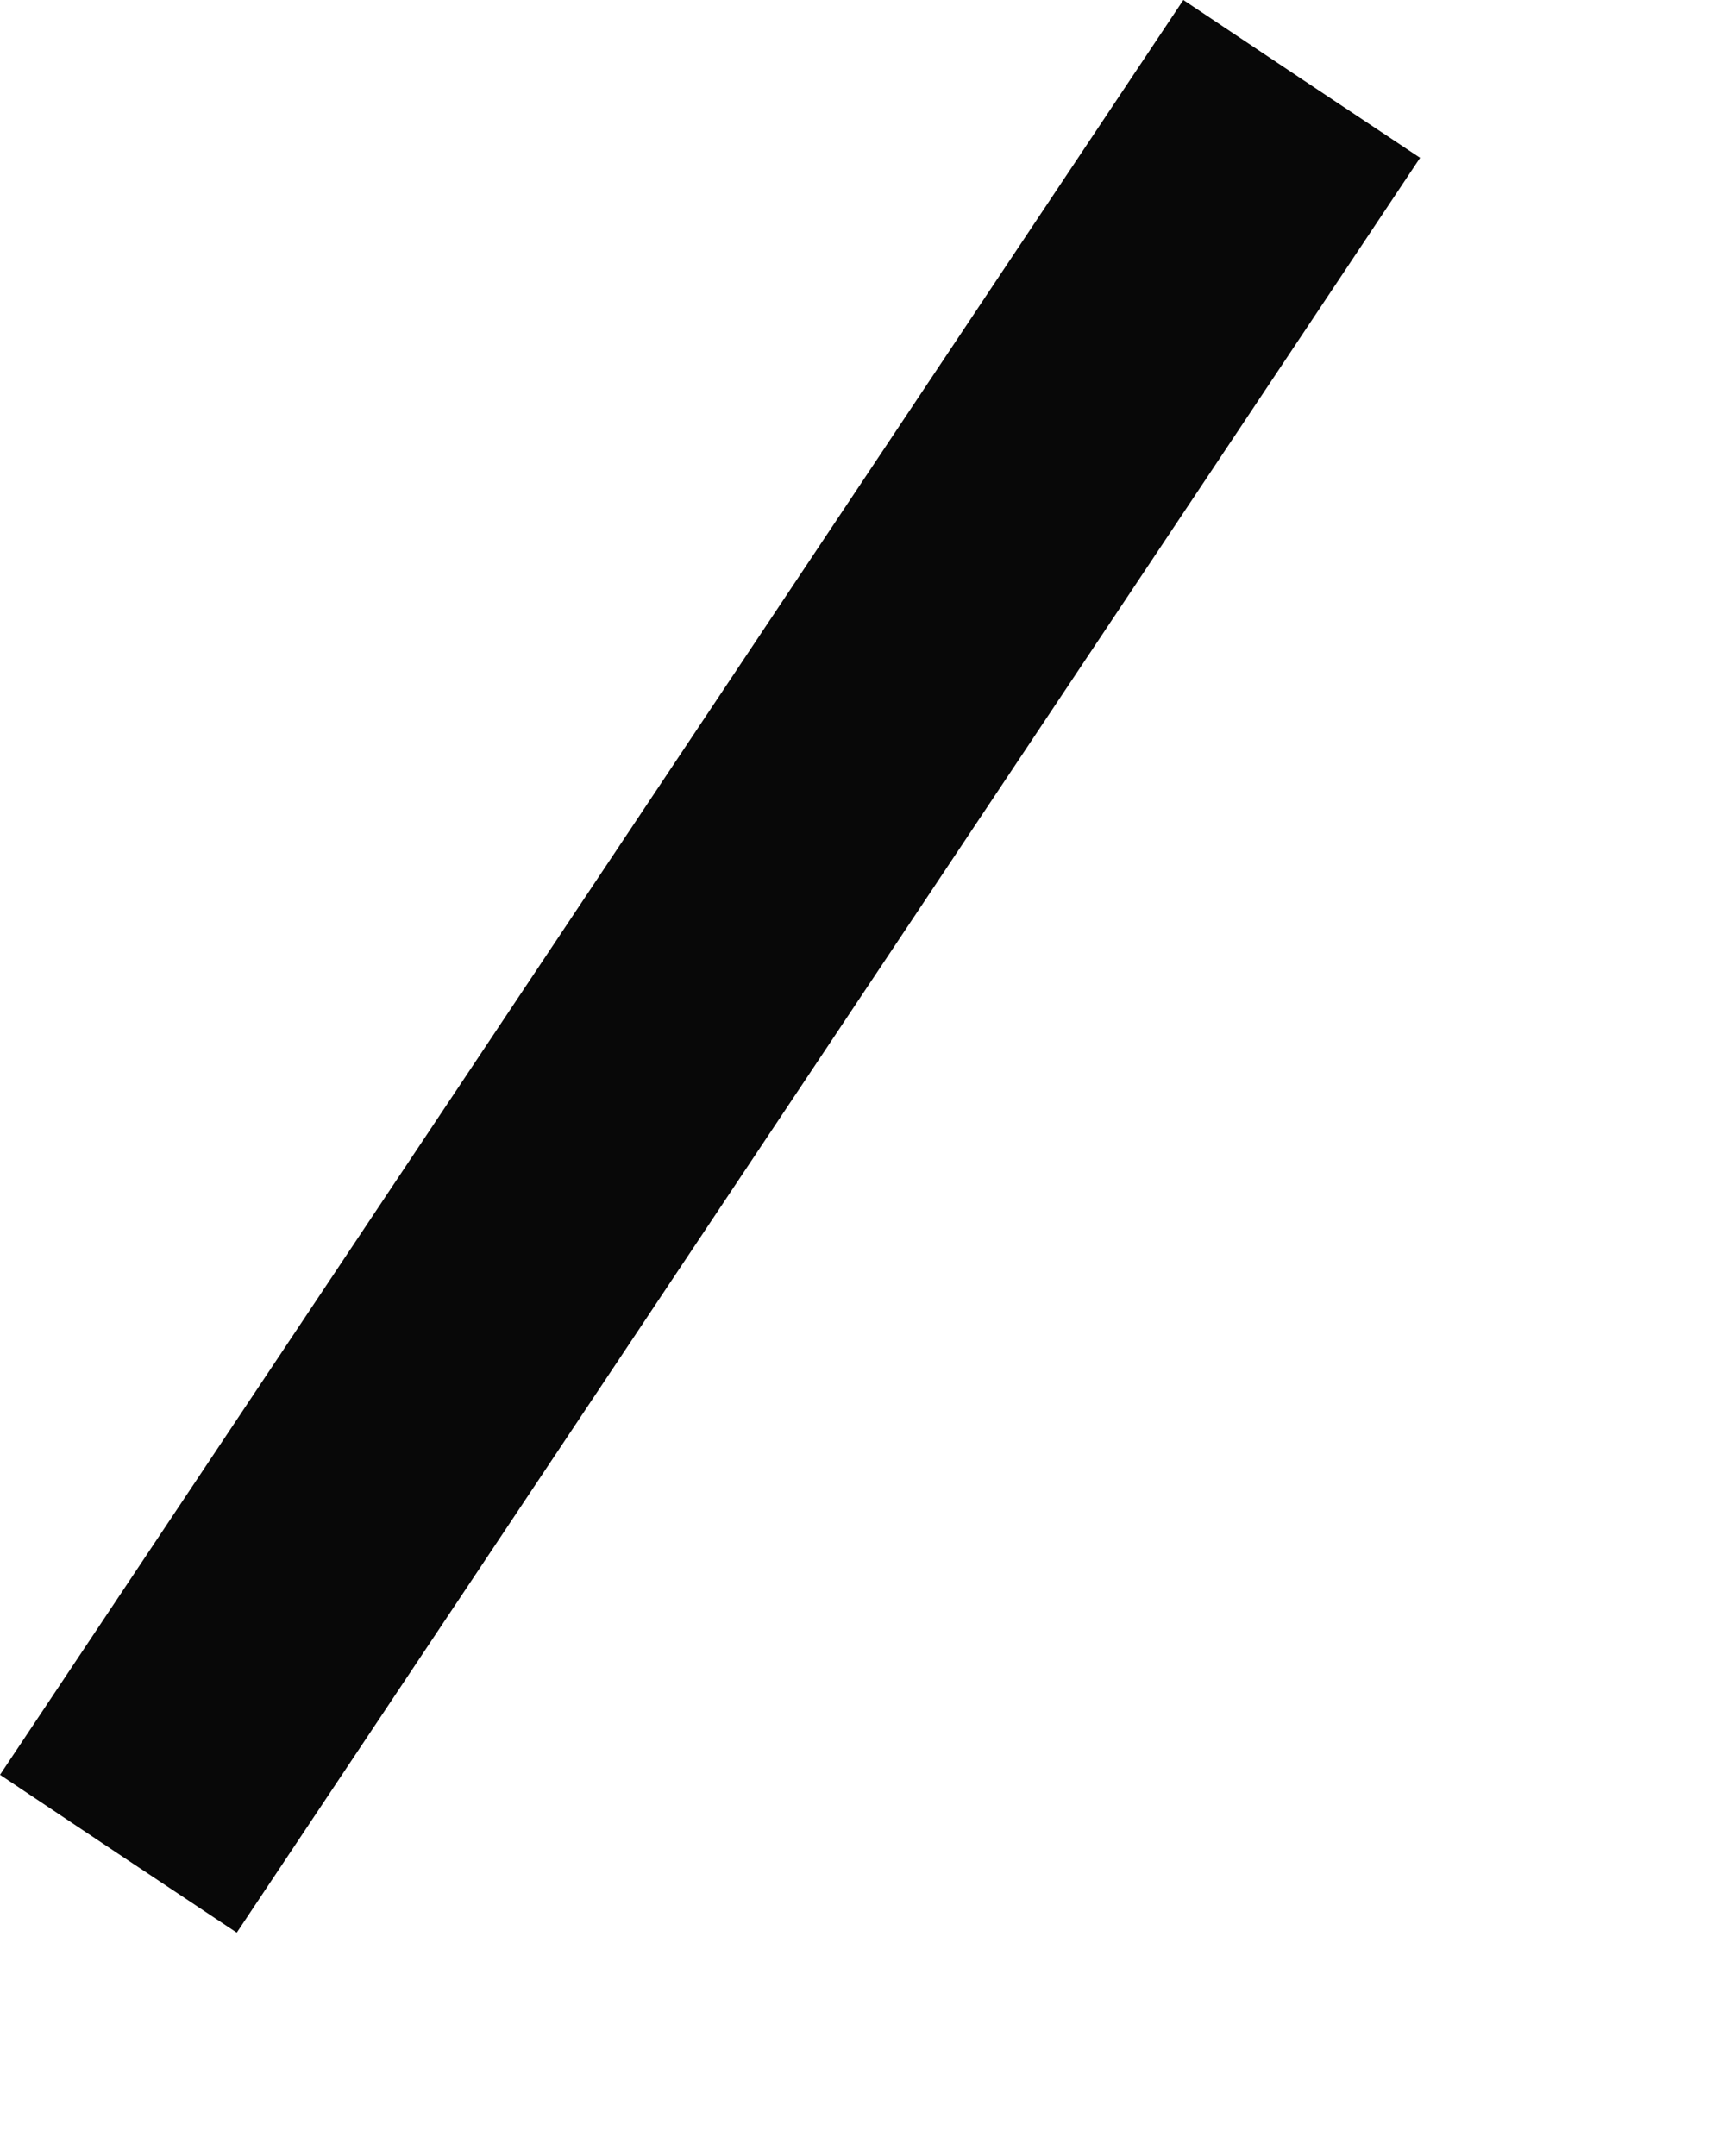 <?xml version="1.0" encoding="utf-8"?>
<svg xmlns="http://www.w3.org/2000/svg" fill="none" height="100%" overflow="visible" preserveAspectRatio="none" style="display: block;" viewBox="0 0 4 5" width="100%">
<path d="M0.549 4.482L3.293 0.366L3.018 0.183L2.744 0L0 4.116L0.274 4.299L0.549 4.482Z" fill="#080808" id="Vector"/>
</svg>